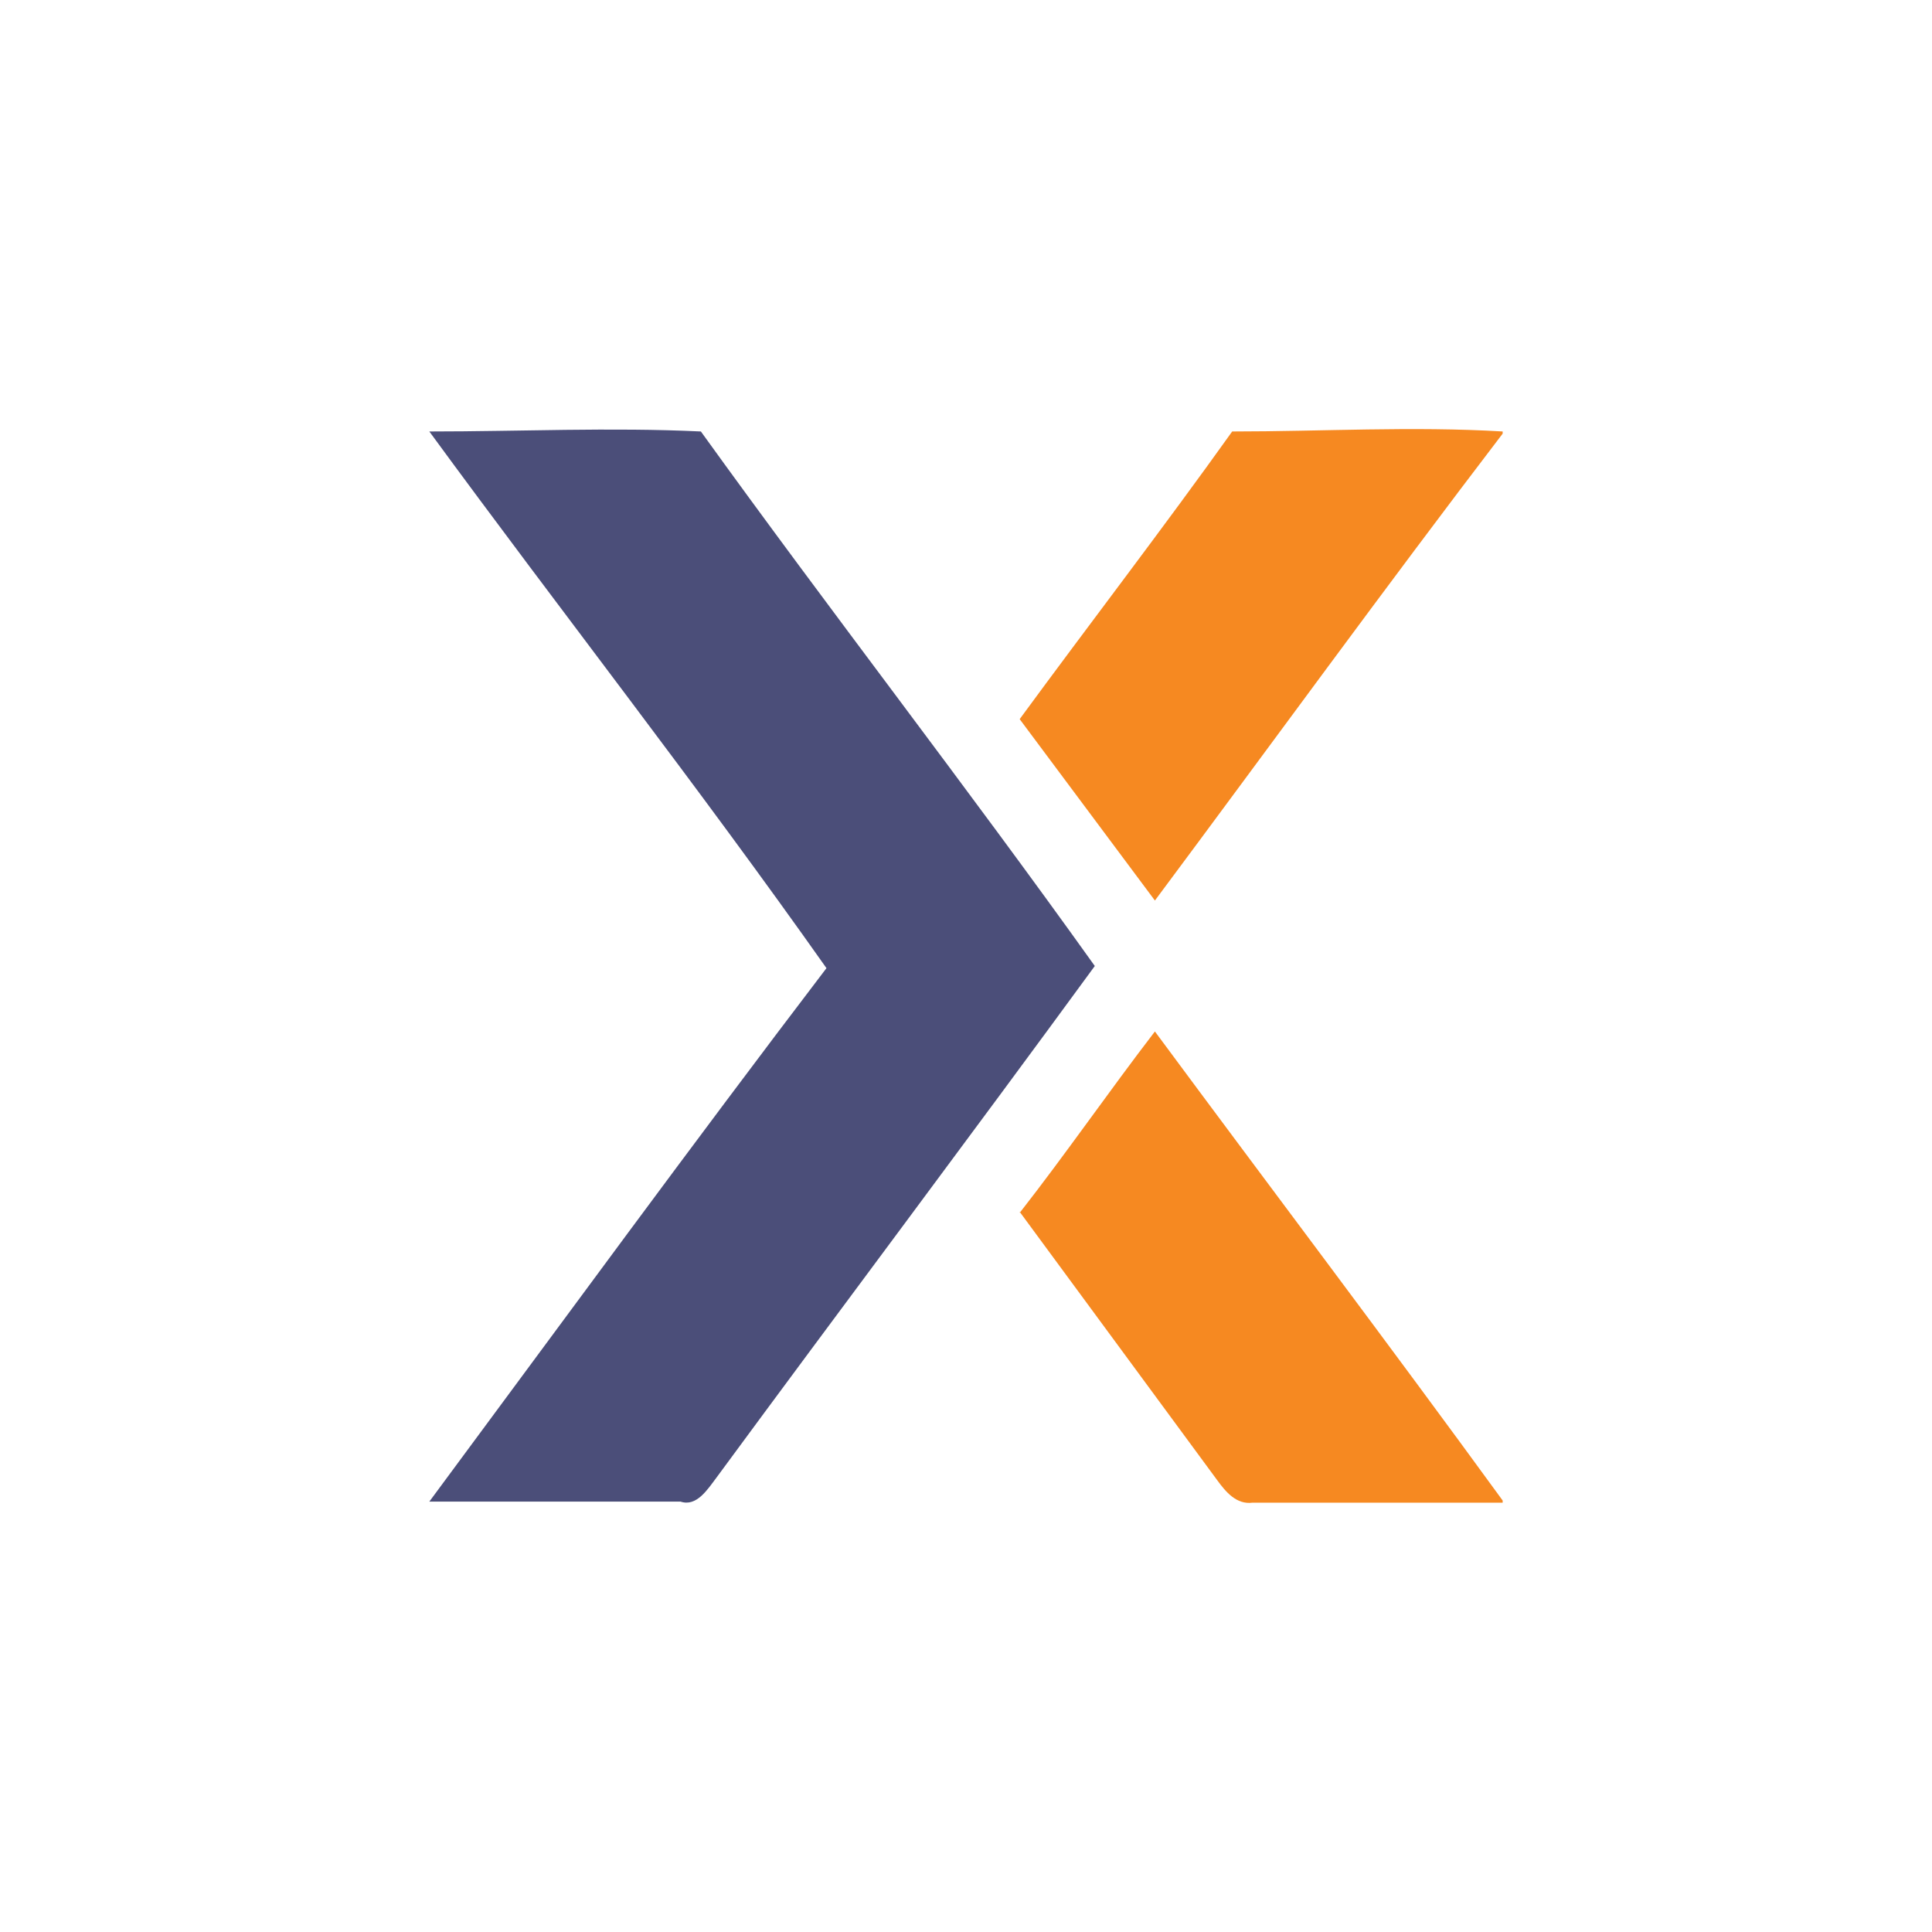 <!-- by TradingView --><svg width="18" height="18" viewBox="0 0 18 18" xmlns="http://www.w3.org/2000/svg"><path d="M4 4.02c.85 0 1.69-.04 2.53 0C7.74 5.7 9 7.32 10.2 9c-1.17 1.6-2.35 3.17-3.52 4.76-.09.12-.19.28-.34.23H4c1.23-1.66 2.45-3.33 3.7-4.97-1.2-1.7-2.47-3.32-3.7-5Z" fill="#4B4E79"/><path d="M11.48 4.02c.84 0 1.68-.05 2.52 0v.02c-1.1 1.44-2.16 2.9-3.24 4.35L9.5 6.7c.66-.9 1.33-1.77 1.98-2.68ZM9.5 11.3c.43-.55.83-1.13 1.26-1.69 1.08 1.46 2.17 2.9 3.24 4.37V14h-2.33c-.15.02-.25-.1-.33-.21l-1.84-2.5Z" fill="#F68921"/></svg>